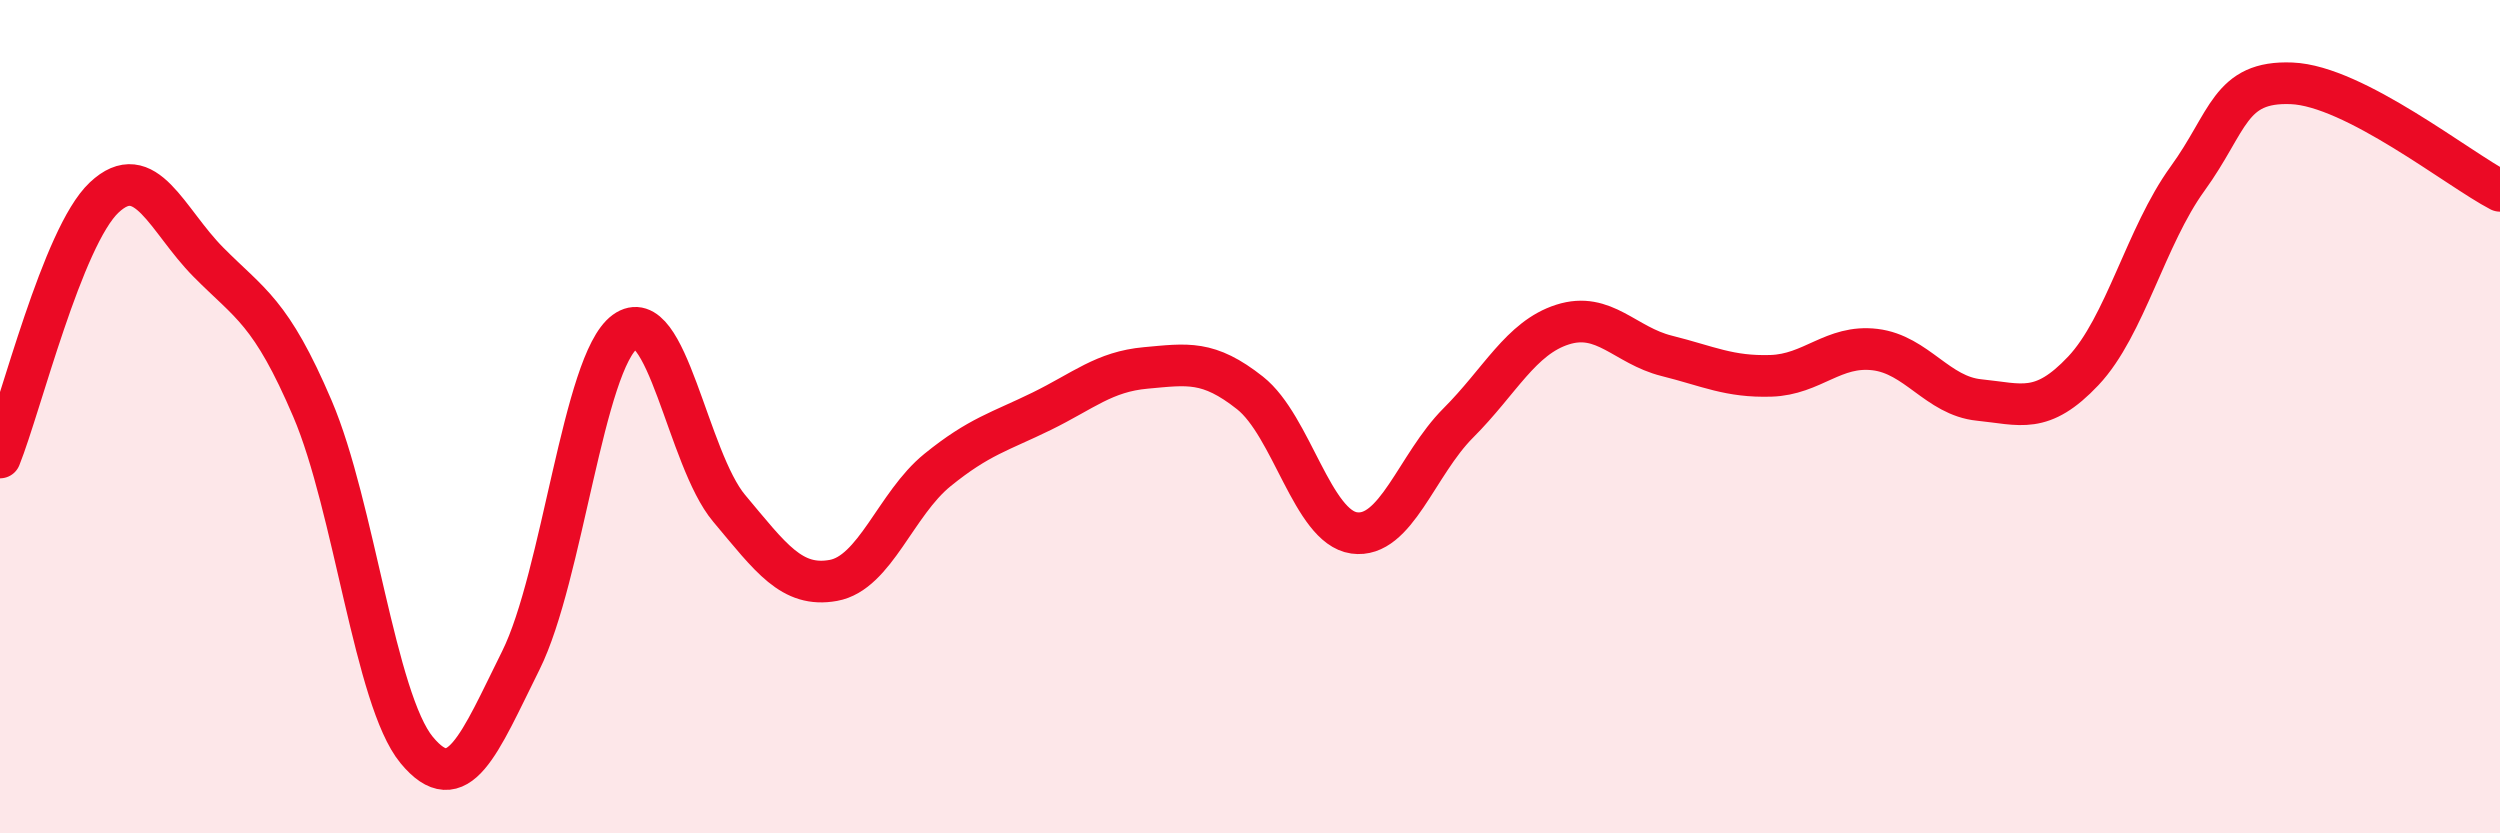 
    <svg width="60" height="20" viewBox="0 0 60 20" xmlns="http://www.w3.org/2000/svg">
      <path
        d="M 0,10.98 C 0.5,9.73 1.5,5.68 2.5,4.74 C 3.5,3.8 4,5.28 5,6.29 C 6,7.3 6.5,7.47 7.5,9.81 C 8.5,12.15 9,16.79 10,18 C 11,19.21 11.5,17.86 12.5,15.85 C 13.5,13.84 14,8.69 15,7.96 C 16,7.23 16.5,11.01 17.5,12.2 C 18.5,13.39 19,14.11 20,13.93 C 21,13.75 21.5,12.09 22.5,11.28 C 23.5,10.47 24,10.36 25,9.87 C 26,9.38 26.5,8.92 27.5,8.83 C 28.5,8.74 29,8.64 30,9.43 C 31,10.22 31.5,12.65 32.5,12.79 C 33.5,12.93 34,11.15 35,10.15 C 36,9.15 36.5,8.11 37.5,7.79 C 38.5,7.47 39,8.29 40,8.54 C 41,8.79 41.5,9.05 42.5,9.02 C 43.5,8.99 44,8.27 45,8.39 C 46,8.51 46.5,9.5 47.5,9.6 C 48.5,9.7 49,9.96 50,8.9 C 51,7.84 51.5,5.67 52.5,4.29 C 53.5,2.91 53.5,1.94 55,2 C 56.5,2.06 59,4.06 60,4.58L60 20L0 20Z"
        fill="#EB0A25"
        opacity="0.1"
        stroke-linecap="round"
        stroke-linejoin="round"
      />
      <path
        d="M 0,10.98 C 0.5,9.73 1.5,5.68 2.5,4.74 C 3.5,3.8 4,5.28 5,6.29 C 6,7.3 6.5,7.47 7.5,9.81 C 8.5,12.15 9,16.79 10,18 C 11,19.21 11.5,17.86 12.5,15.85 C 13.5,13.84 14,8.69 15,7.96 C 16,7.23 16.5,11.01 17.5,12.2 C 18.5,13.39 19,14.11 20,13.93 C 21,13.75 21.5,12.09 22.5,11.28 C 23.5,10.47 24,10.36 25,9.87 C 26,9.38 26.5,8.92 27.5,8.83 C 28.5,8.74 29,8.64 30,9.43 C 31,10.22 31.5,12.65 32.5,12.79 C 33.5,12.93 34,11.15 35,10.15 C 36,9.15 36.5,8.11 37.5,7.79 C 38.5,7.47 39,8.29 40,8.54 C 41,8.79 41.5,9.05 42.5,9.02 C 43.5,8.99 44,8.27 45,8.39 C 46,8.51 46.5,9.5 47.5,9.6 C 48.5,9.7 49,9.96 50,8.9 C 51,7.84 51.5,5.67 52.5,4.29 C 53.5,2.91 53.5,1.94 55,2 C 56.5,2.06 59,4.06 60,4.58"
        stroke="#EB0A25"
        stroke-width="1"
        fill="none"
        stroke-linecap="round"
        stroke-linejoin="round"
      />
    </svg>
  